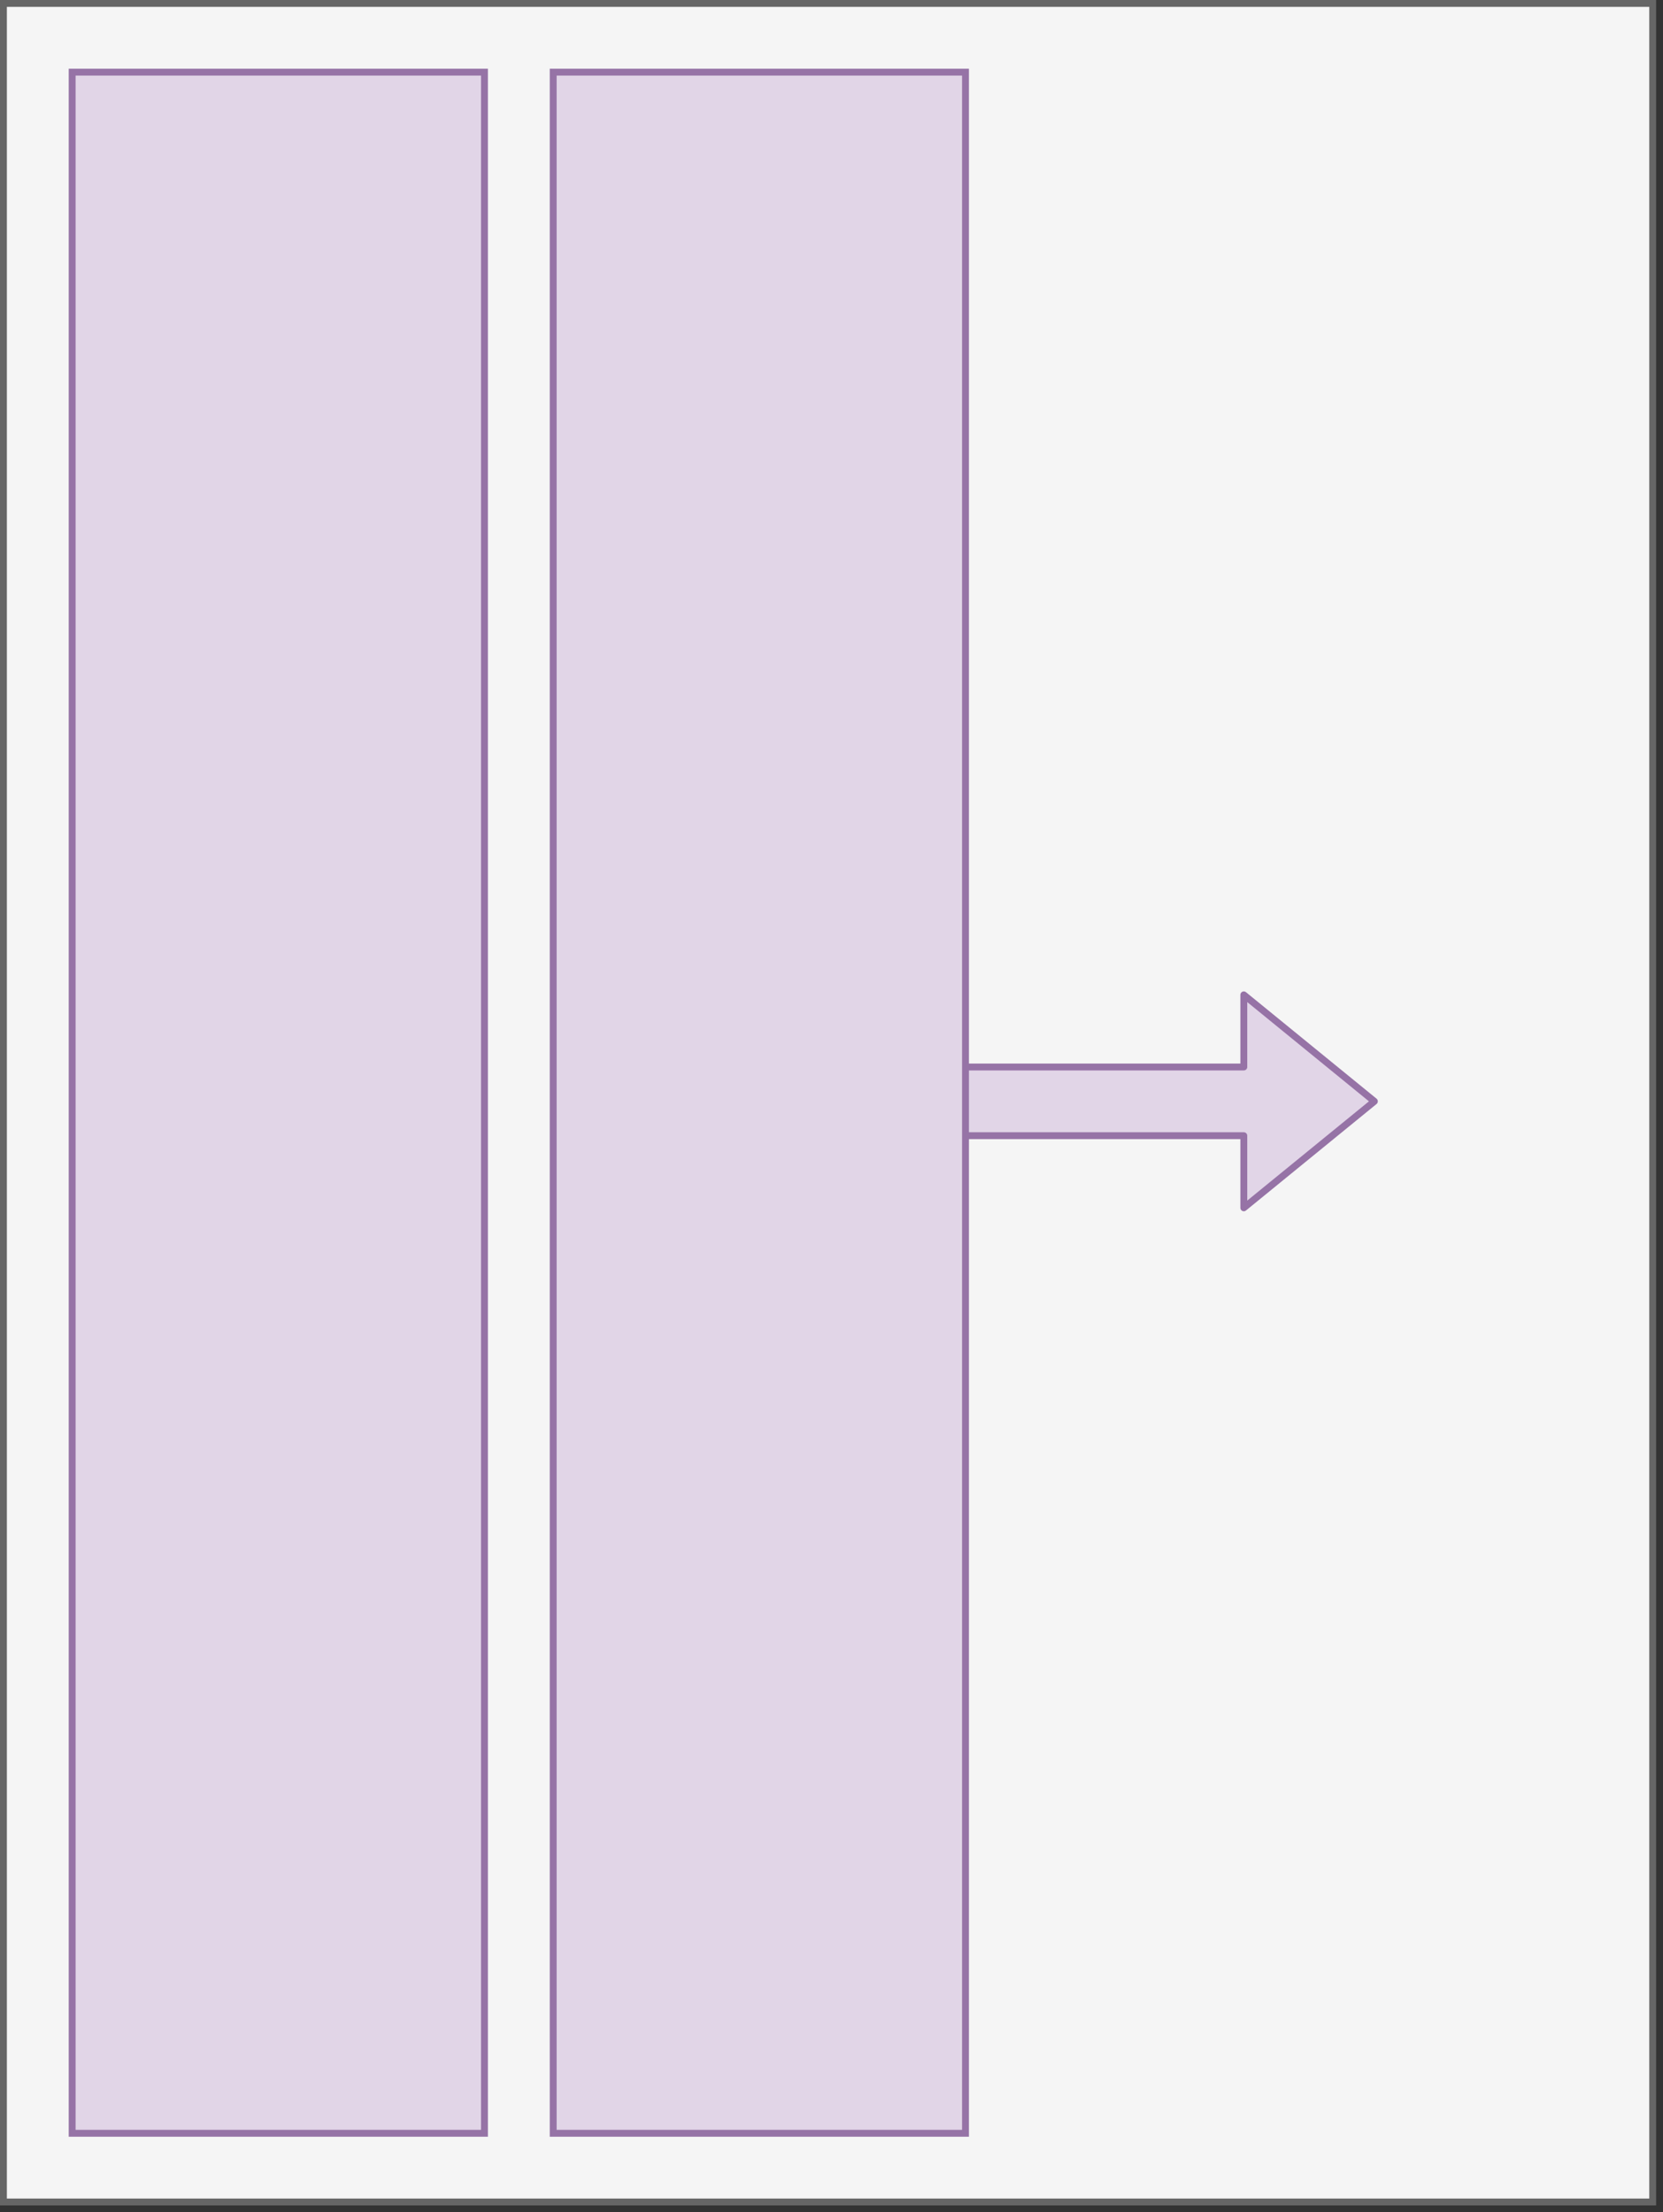 <?xml version="1.0" encoding="UTF-8"?>
<!DOCTYPE svg PUBLIC "-//W3C//DTD SVG 1.1//EN" "http://www.w3.org/Graphics/SVG/1.1/DTD/svg11.dtd">
<svg xmlns="http://www.w3.org/2000/svg" xmlns:xlink="http://www.w3.org/1999/xlink" version="1.1" width="242px" height="322px" viewBox="-0.5 -0.5 242 322" content="&lt;mxfile host=&quot;app.diagrams.net&quot; modified=&quot;2020-05-28T10:24:38.262Z&quot; agent=&quot;5.0 (Macintosh; Intel Mac OS X 10_15_5) AppleWebKit/537.36 (KHTML, like Gecko) Chrome/83.0.41.61 Safari/537.36&quot; etag=&quot;Fr98vem7kcg0NxCI5C9S&quot; version=&quot;13.1.5&quot; type=&quot;device&quot;&gt;&lt;diagram id=&quot;LgjTPwxMQ01JuIyx9_Hg&quot; name=&quot;Page-1&quot;&gt;3ZVNj5swEIZ/DcdWgBdIji2bbqW20ko59GzhCbg1DDKTQPrra4L5cMk221a5lEjR+LFnbL8zAx5Ly+5J87r4ggKUF/qi89ijF4YJC8x/D84DeIjCAeRaigEFM9jLH2Chb+lRCmichYSoSNYuzLCqICOHca2xdZcdULm71jyHFdhnXK3pVymoGOgm8mf+EWRejDsHvp0p+bjYgqbgAtsFYjuPpRqRBqvsUlC9dqMug9+HF2ang2mo6DUO5D+fnk67T5+/Bds0p4rtJX9jo5y4OtoL28PSeVRA47ES0AfxPfa+LSTBvuZZP9ualBtWUKnMKDDmQSqVokJ98WWHqP8Z3pDG77CYiS9P74EVLfjwGG4PBpqge/HGwaSjqT/AEkifzZLRIbbS29rb2GE7JzJ8sKxYJJGNKeO2ePIp9KyvMazEfyB3fFtuUyZ1bx4UdO/6AjZaQCWs+Zgp3jQy+63qEIgIkmuqb+OE8XhSF8Sq+G9quxAvuqLdyDQoTvLkhr+mp93hGaXZeEpduHVTZ47+duMGafCoM7B+y7r/JRSLb4YirnOgVahLiqer/33Ww/s22avT/W/NlLgybtfNFF/rJf9evZT8D6pO75/7q2qG88dmKO35i812PwE=&lt;/diagram&gt;&lt;/mxfile&gt;" style="background-color: rgb(255, 255, 255);"><rect x="-0.5" y="-0.5" width="242" height="322" fill="#333333" stroke="none"/><defs/><g><rect x="0" y="0" width="240" height="320" fill="#f5f5f5" stroke="#666666" pointer-events="all"/><path d="M 130.5 164.8 L 130.5 154.8 L 180.5 154.8 L 180.5 144.3 L 199.5 159.8 L 180.5 175.3 L 180.5 164.8 Z" fill="#e1d5e7" stroke="#9673a6" stroke-linejoin="round" stroke-miterlimit="10" pointer-events="all"/><rect x="10" y="10" width="60" height="300" fill="#e1d5e7" stroke="#9673a6" pointer-events="all"/><rect x="80" y="10" width="60" height="300" fill="#e1d5e7" stroke="#9673a6" pointer-events="all"/></g></svg>